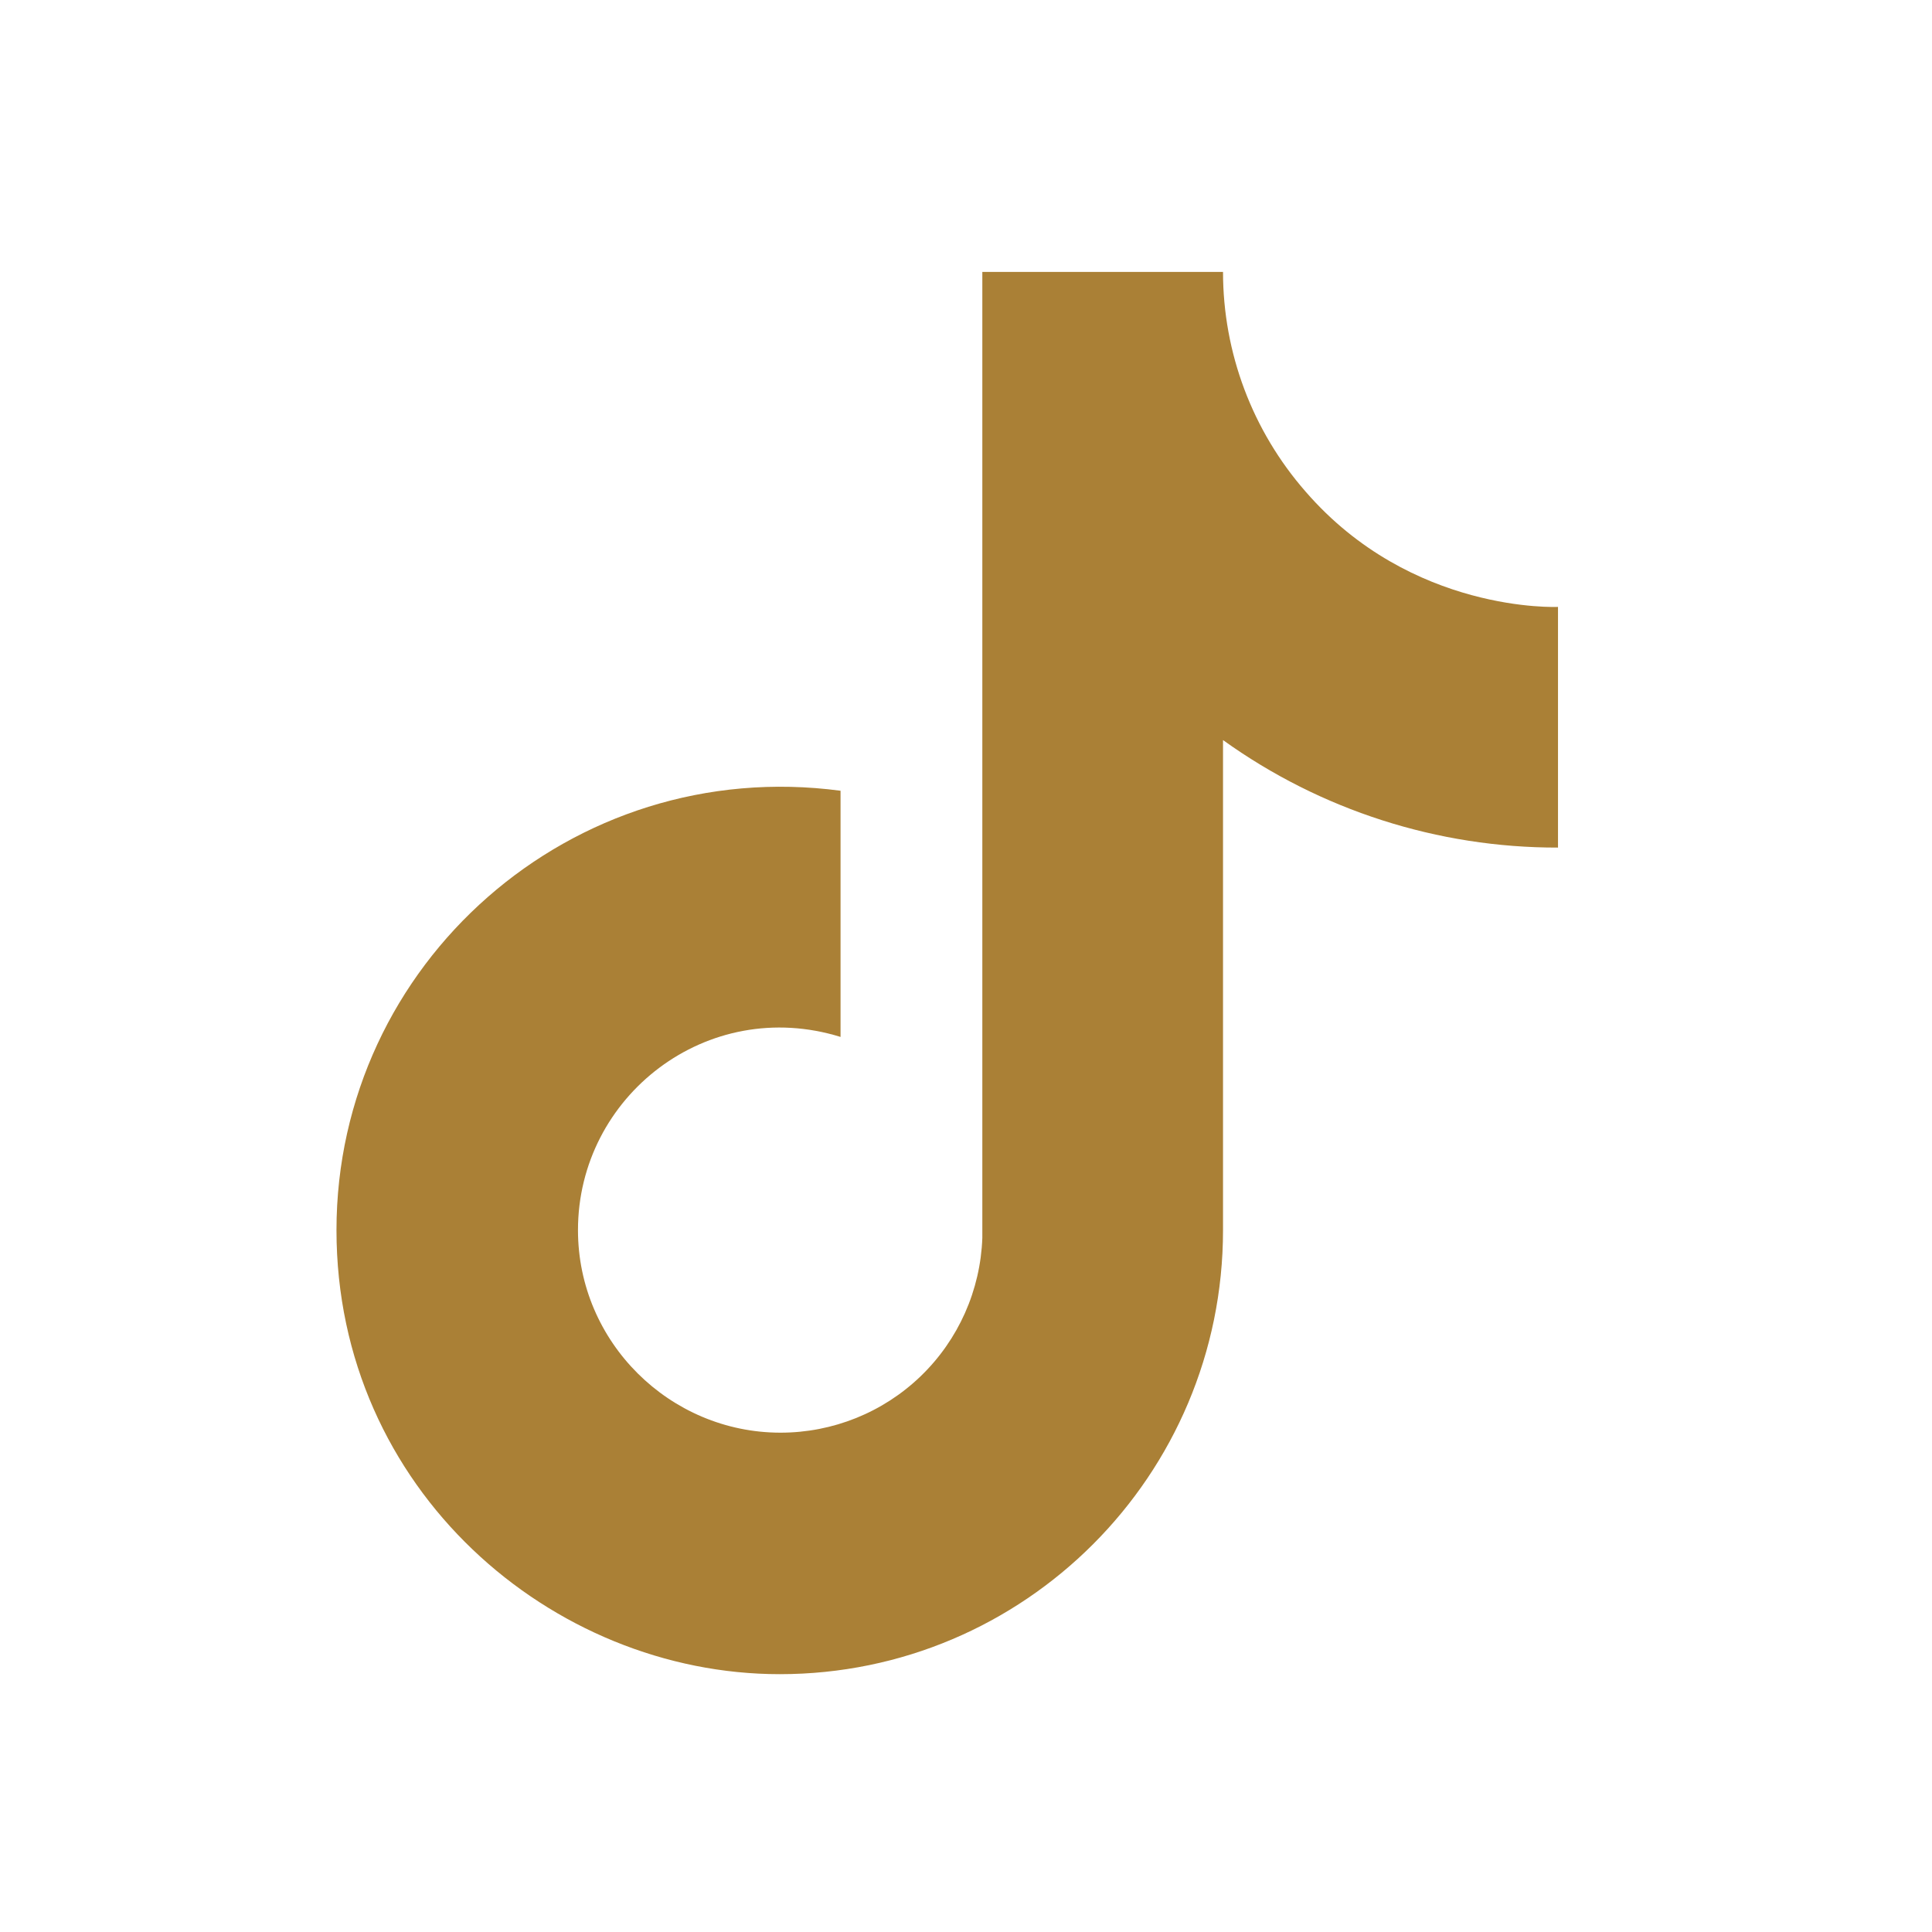 <svg width="31" height="31" viewBox="0 0 31 31" fill="none" xmlns="http://www.w3.org/2000/svg">
<path d="M20.949 7.888C20.095 6.912 19.624 5.66 19.624 4.363H15.762V19.863C15.732 20.702 15.379 21.497 14.775 22.08C14.171 22.663 13.364 22.988 12.524 22.988C10.749 22.988 9.274 21.538 9.274 19.738C9.274 17.588 11.349 15.975 13.487 16.638V12.688C9.174 12.113 5.399 15.463 5.399 19.738C5.399 23.9 8.849 26.863 12.512 26.863C16.437 26.863 19.624 23.675 19.624 19.738V11.875C21.19 13 23.071 13.604 24.999 13.6V9.738C24.999 9.738 22.649 9.85 20.949 7.888Z" fill="#AA8036"/>
</svg>
